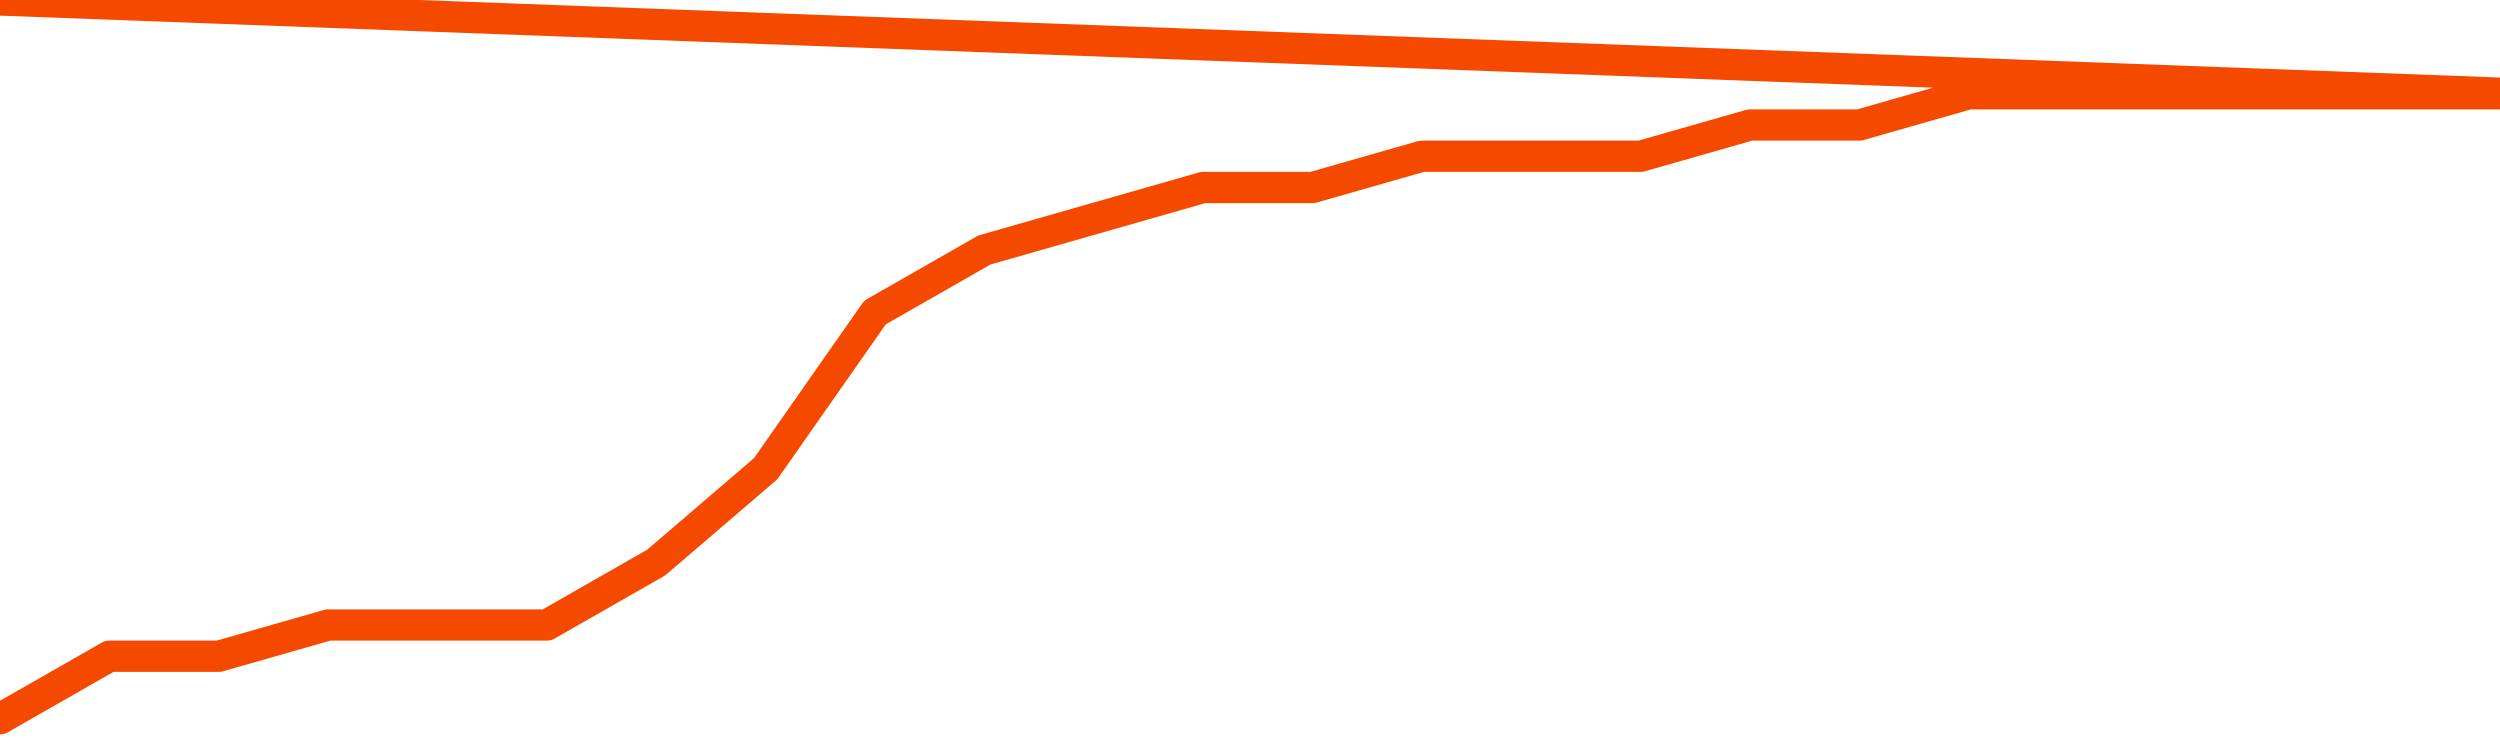       <svg
        version="1.1"
        xmlns="http://www.w3.org/2000/svg"
        width="80"
        height="24"
        viewBox="0 0 80 24">
        <path
          fill="url(#gradient)"
          fill-opacity="0.56"
          stroke="none"
          d="M 0,26 0.0,23.0 3.5,21.0 7.0,21.0 10.5,20.0 14.0,20.0 17.5,20.0 21.0,18.0 24.5,15.0 28.0,10.0 31.5,8.0 35.0,7.0 38.5,6.0 42.0,6.0 45.5,5.0 49.0,5.0 52.5,5.0 56.0,4.0 59.5,4.0 63.0,3.0 66.5,3.0 70.0,3.0 73.5,3.0 77.0,3.0 80.5,3.0 82,26 Z"
        />
        <path
          fill="none"
          stroke="#F64900"
          stroke-width="1"
          stroke-linejoin="round"
          stroke-linecap="round"
          d="M 0.0,23.0 3.5,21.0 7.0,21.0 10.5,20.0 14.0,20.0 17.5,20.0 21.0,18.0 24.5,15.0 28.0,10.0 31.5,8.0 35.0,7.0 38.5,6.0 42.0,6.0 45.5,5.0 49.0,5.0 52.5,5.0 56.0,4.0 59.5,4.0 63.0,3.0 66.5,3.0 70.0,3.0 73.5,3.0 77.0,3.0 80.5,3.0.join(' ') }"
        />
      </svg>

